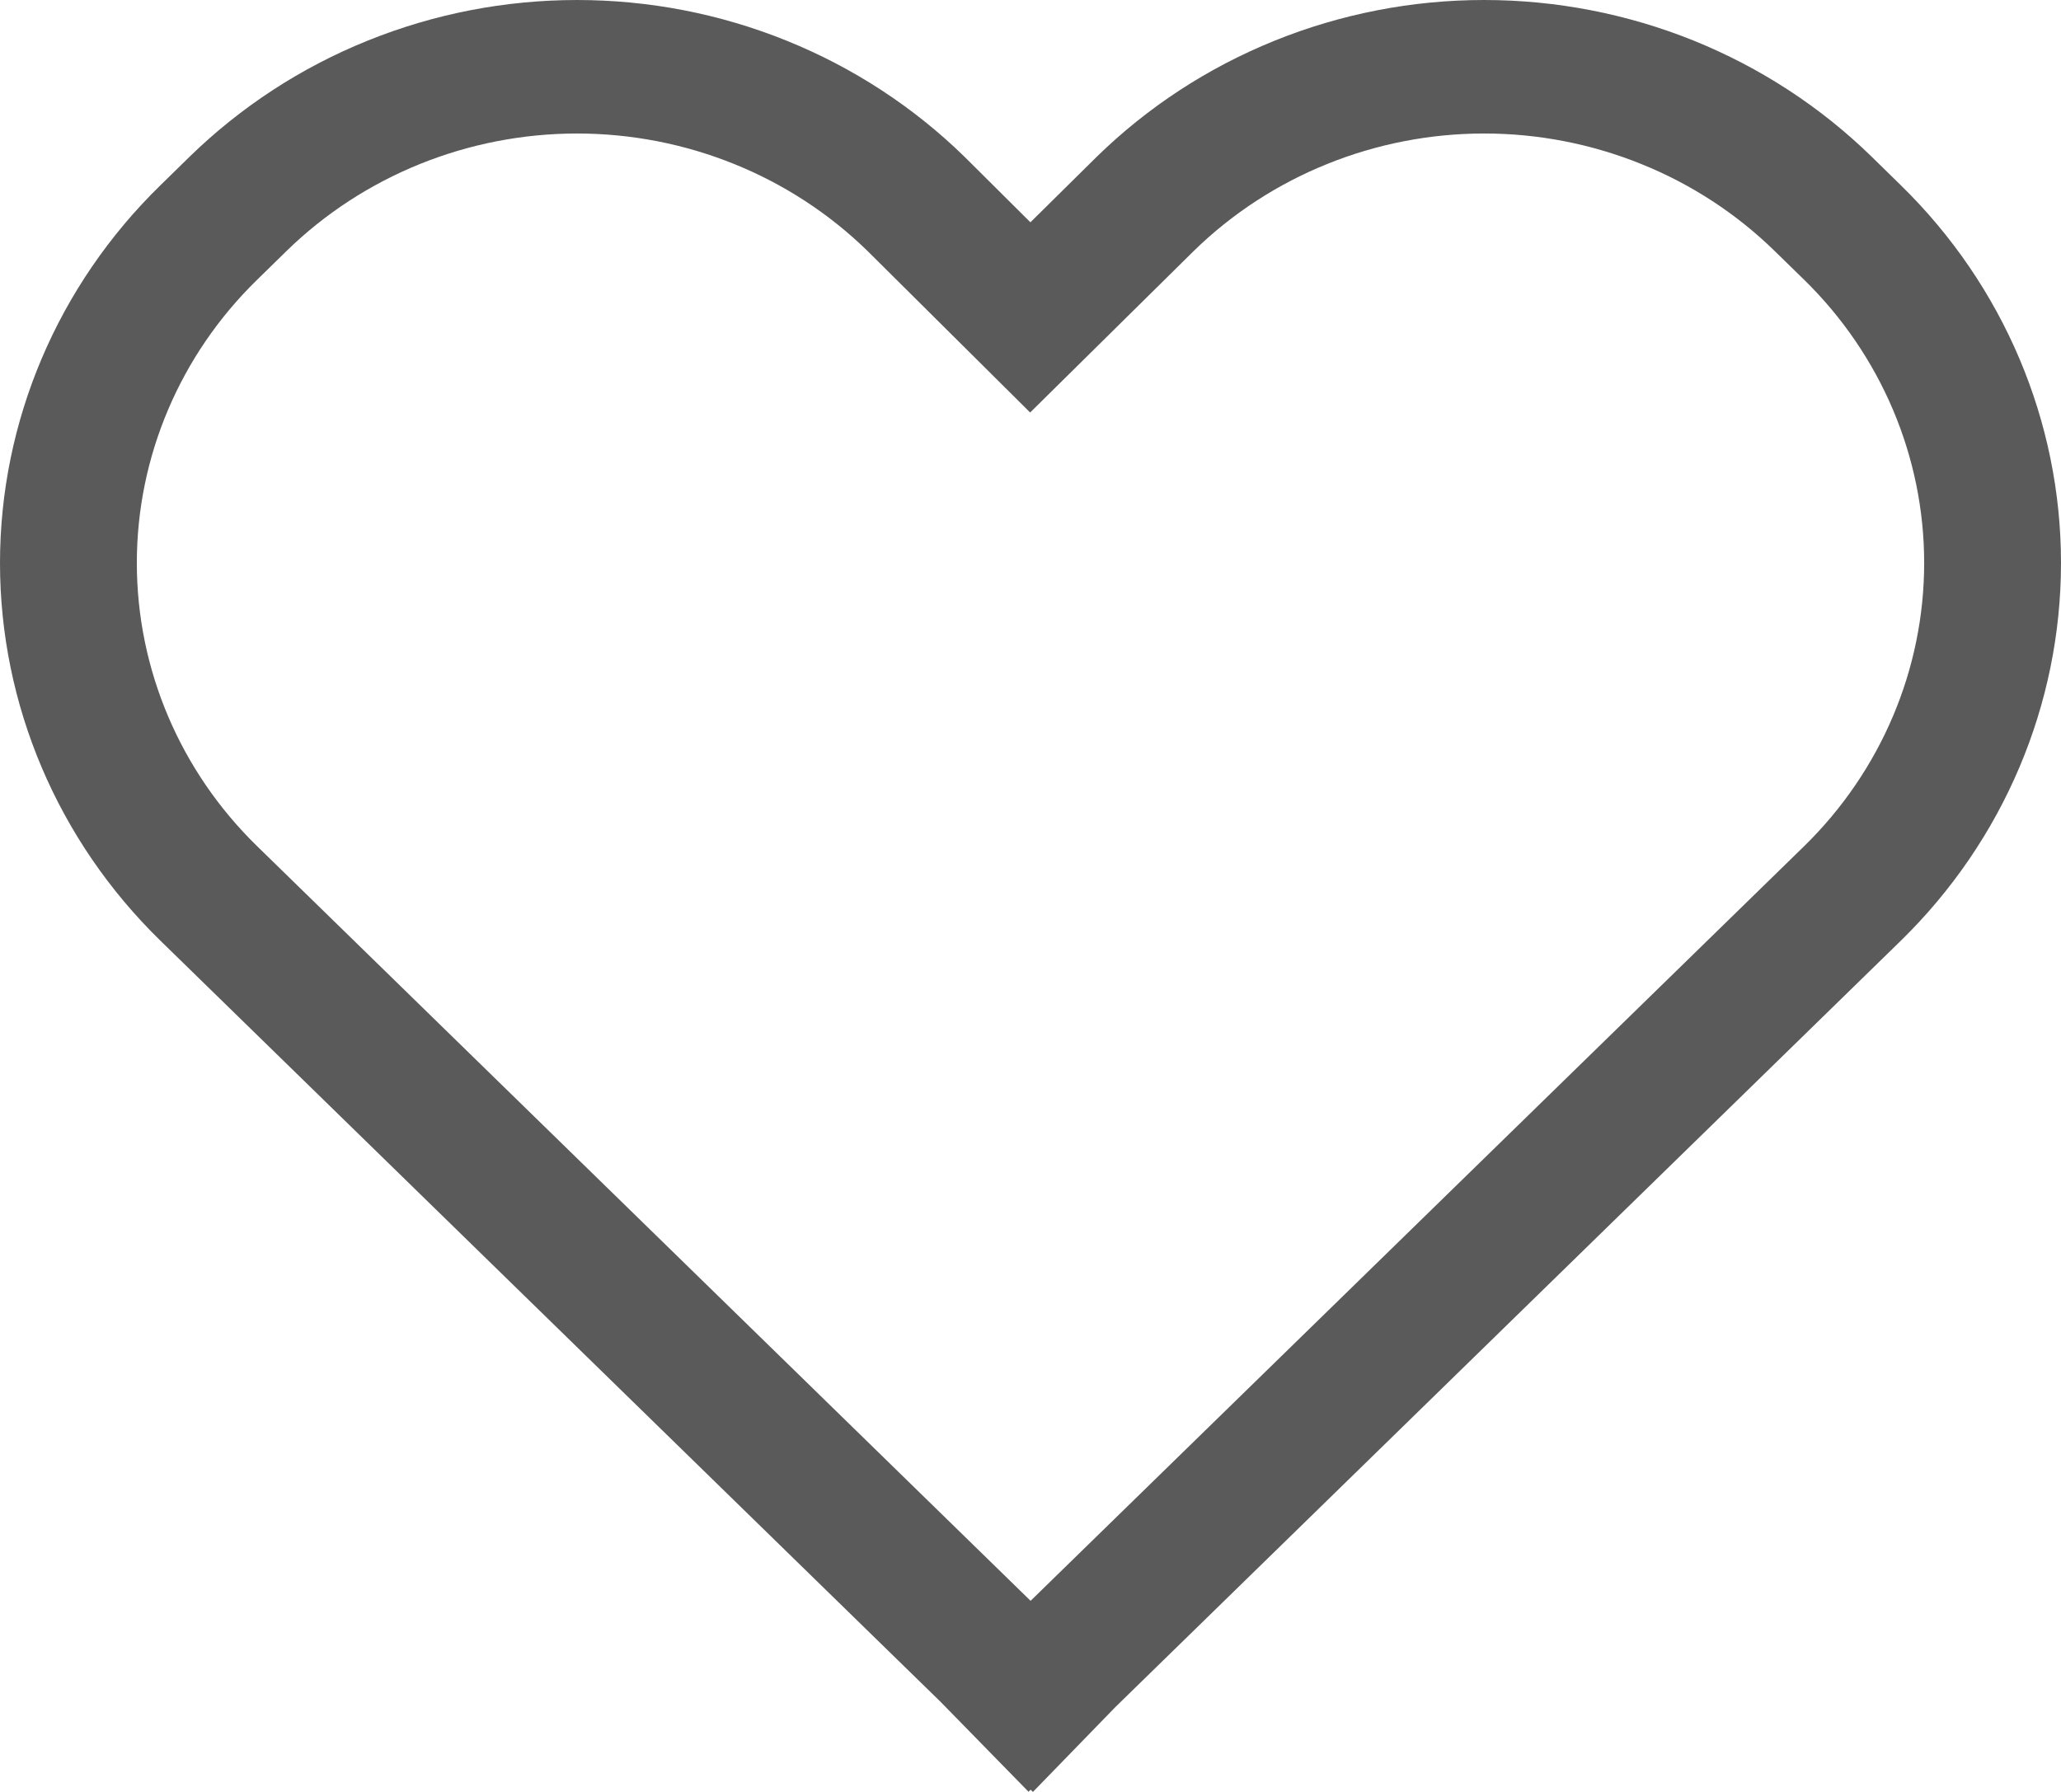 <?xml version="1.0" encoding="UTF-8"?> <svg xmlns="http://www.w3.org/2000/svg" width="23" height="20" viewBox="0 0 23 20" fill="none"> <path d="M20.884 1.746C20.316 1.192 19.642 0.753 18.9 0.453C18.159 0.154 17.364 -0 16.561 4.20359e-07C15.758 0 14.963 0.155 14.222 0.455C13.48 0.755 12.807 1.195 12.24 1.749L11.499 2.481L10.765 1.751L10.76 1.746C10.193 1.193 9.519 0.753 8.778 0.454C8.037 0.154 7.242 7.09558e-05 6.44 7.09558e-05C5.637 7.09558e-05 4.843 0.154 4.102 0.454C3.36 0.753 2.687 1.193 2.119 1.746L1.79 2.068C0.644 3.186 0 4.702 0 6.284C0 7.865 0.644 9.381 1.79 10.499L10.495 18.993L11.478 19.998L11.501 19.975L11.527 20L12.448 19.052L21.213 10.499C22.358 9.38 23 7.864 23 6.283C23 4.703 22.358 3.187 21.213 2.068L20.884 1.746ZM20.133 9.445L11.501 17.867L2.87 9.445C2.01 8.607 1.527 7.469 1.527 6.283C1.527 5.098 2.01 3.96 2.87 3.122L3.199 2.8C4.058 1.962 5.223 1.491 6.438 1.49C7.653 1.49 8.818 1.96 9.678 2.798L11.496 4.604L13.323 2.8C13.748 2.385 14.254 2.055 14.809 1.831C15.365 1.606 15.961 1.49 16.563 1.49C17.165 1.49 17.761 1.606 18.317 1.831C18.873 2.055 19.378 2.385 19.803 2.8L20.133 3.122C20.991 3.961 21.473 5.098 21.473 6.283C21.473 7.469 20.991 8.606 20.133 9.445Z" fill="#5A5A5A"></path> </svg> 
